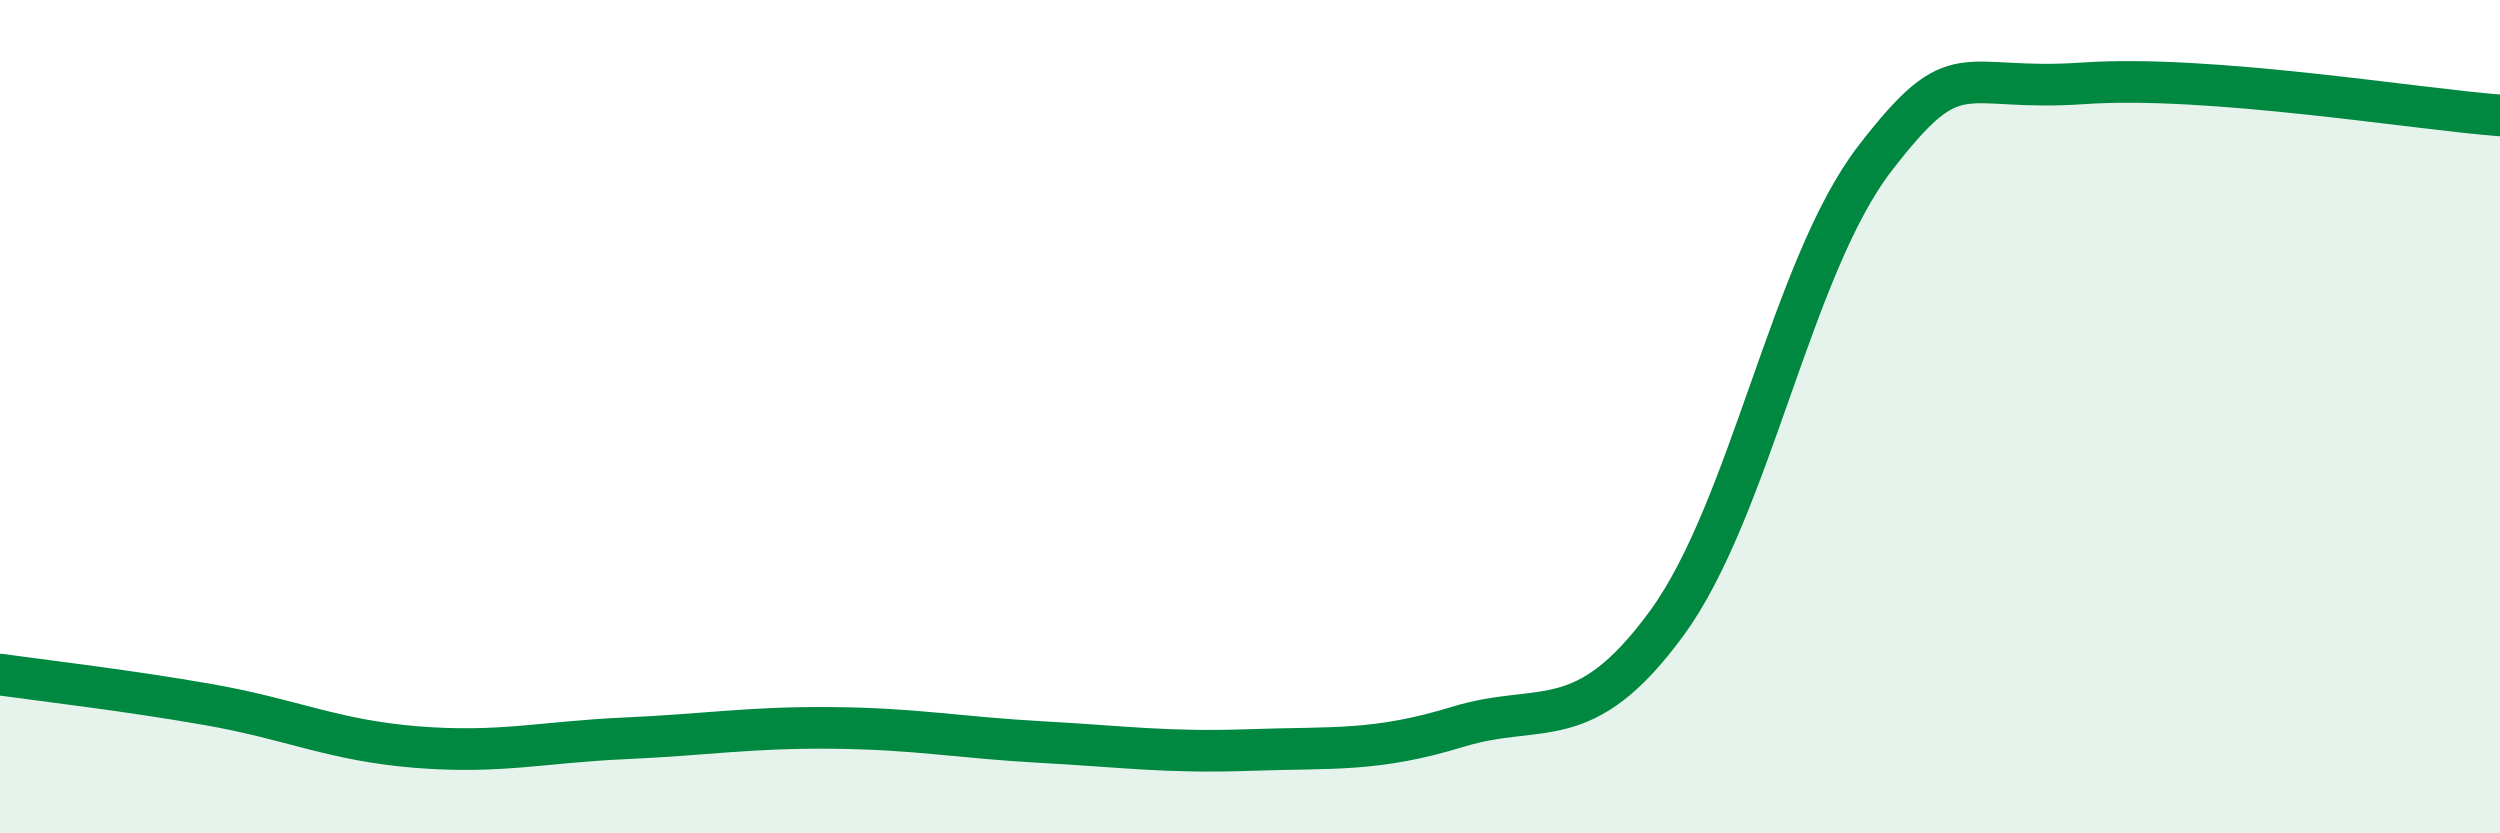 
    <svg width="60" height="20" viewBox="0 0 60 20" xmlns="http://www.w3.org/2000/svg">
      <path
        d="M 0,16.19 C 1,16.33 3,16.56 5,16.91 C 7,17.26 8,17.77 10,17.93 C 12,18.09 13,17.81 15,17.72 C 17,17.63 18,17.45 20,17.47 C 22,17.49 23,17.7 25,17.81 C 27,17.92 28,18.07 30,18 C 32,17.93 33,18.05 35,17.44 C 37,16.83 38,17.69 40,14.96 C 42,12.23 43,6.39 45,3.8 C 47,1.21 47,2.21 50,2 C 53,1.79 58,2.62 60,2.77L60 20L0 20Z"
        fill="#008740"
        opacity="0.1"
        stroke-linecap="round"
        stroke-linejoin="round"
      />
      <path
        d="M 0,16.19 C 1,16.33 3,16.56 5,16.91 C 7,17.26 8,17.77 10,17.93 C 12,18.09 13,17.81 15,17.72 C 17,17.63 18,17.45 20,17.47 C 22,17.49 23,17.7 25,17.81 C 27,17.92 28,18.07 30,18 C 32,17.93 33,18.05 35,17.44 C 37,16.83 38,17.69 40,14.96 C 42,12.23 43,6.39 45,3.8 C 47,1.21 47,2.21 50,2 C 53,1.79 58,2.62 60,2.77"
        stroke="#008740"
        stroke-width="1"
        fill="none"
        stroke-linecap="round"
        stroke-linejoin="round"
      />
    </svg>
  